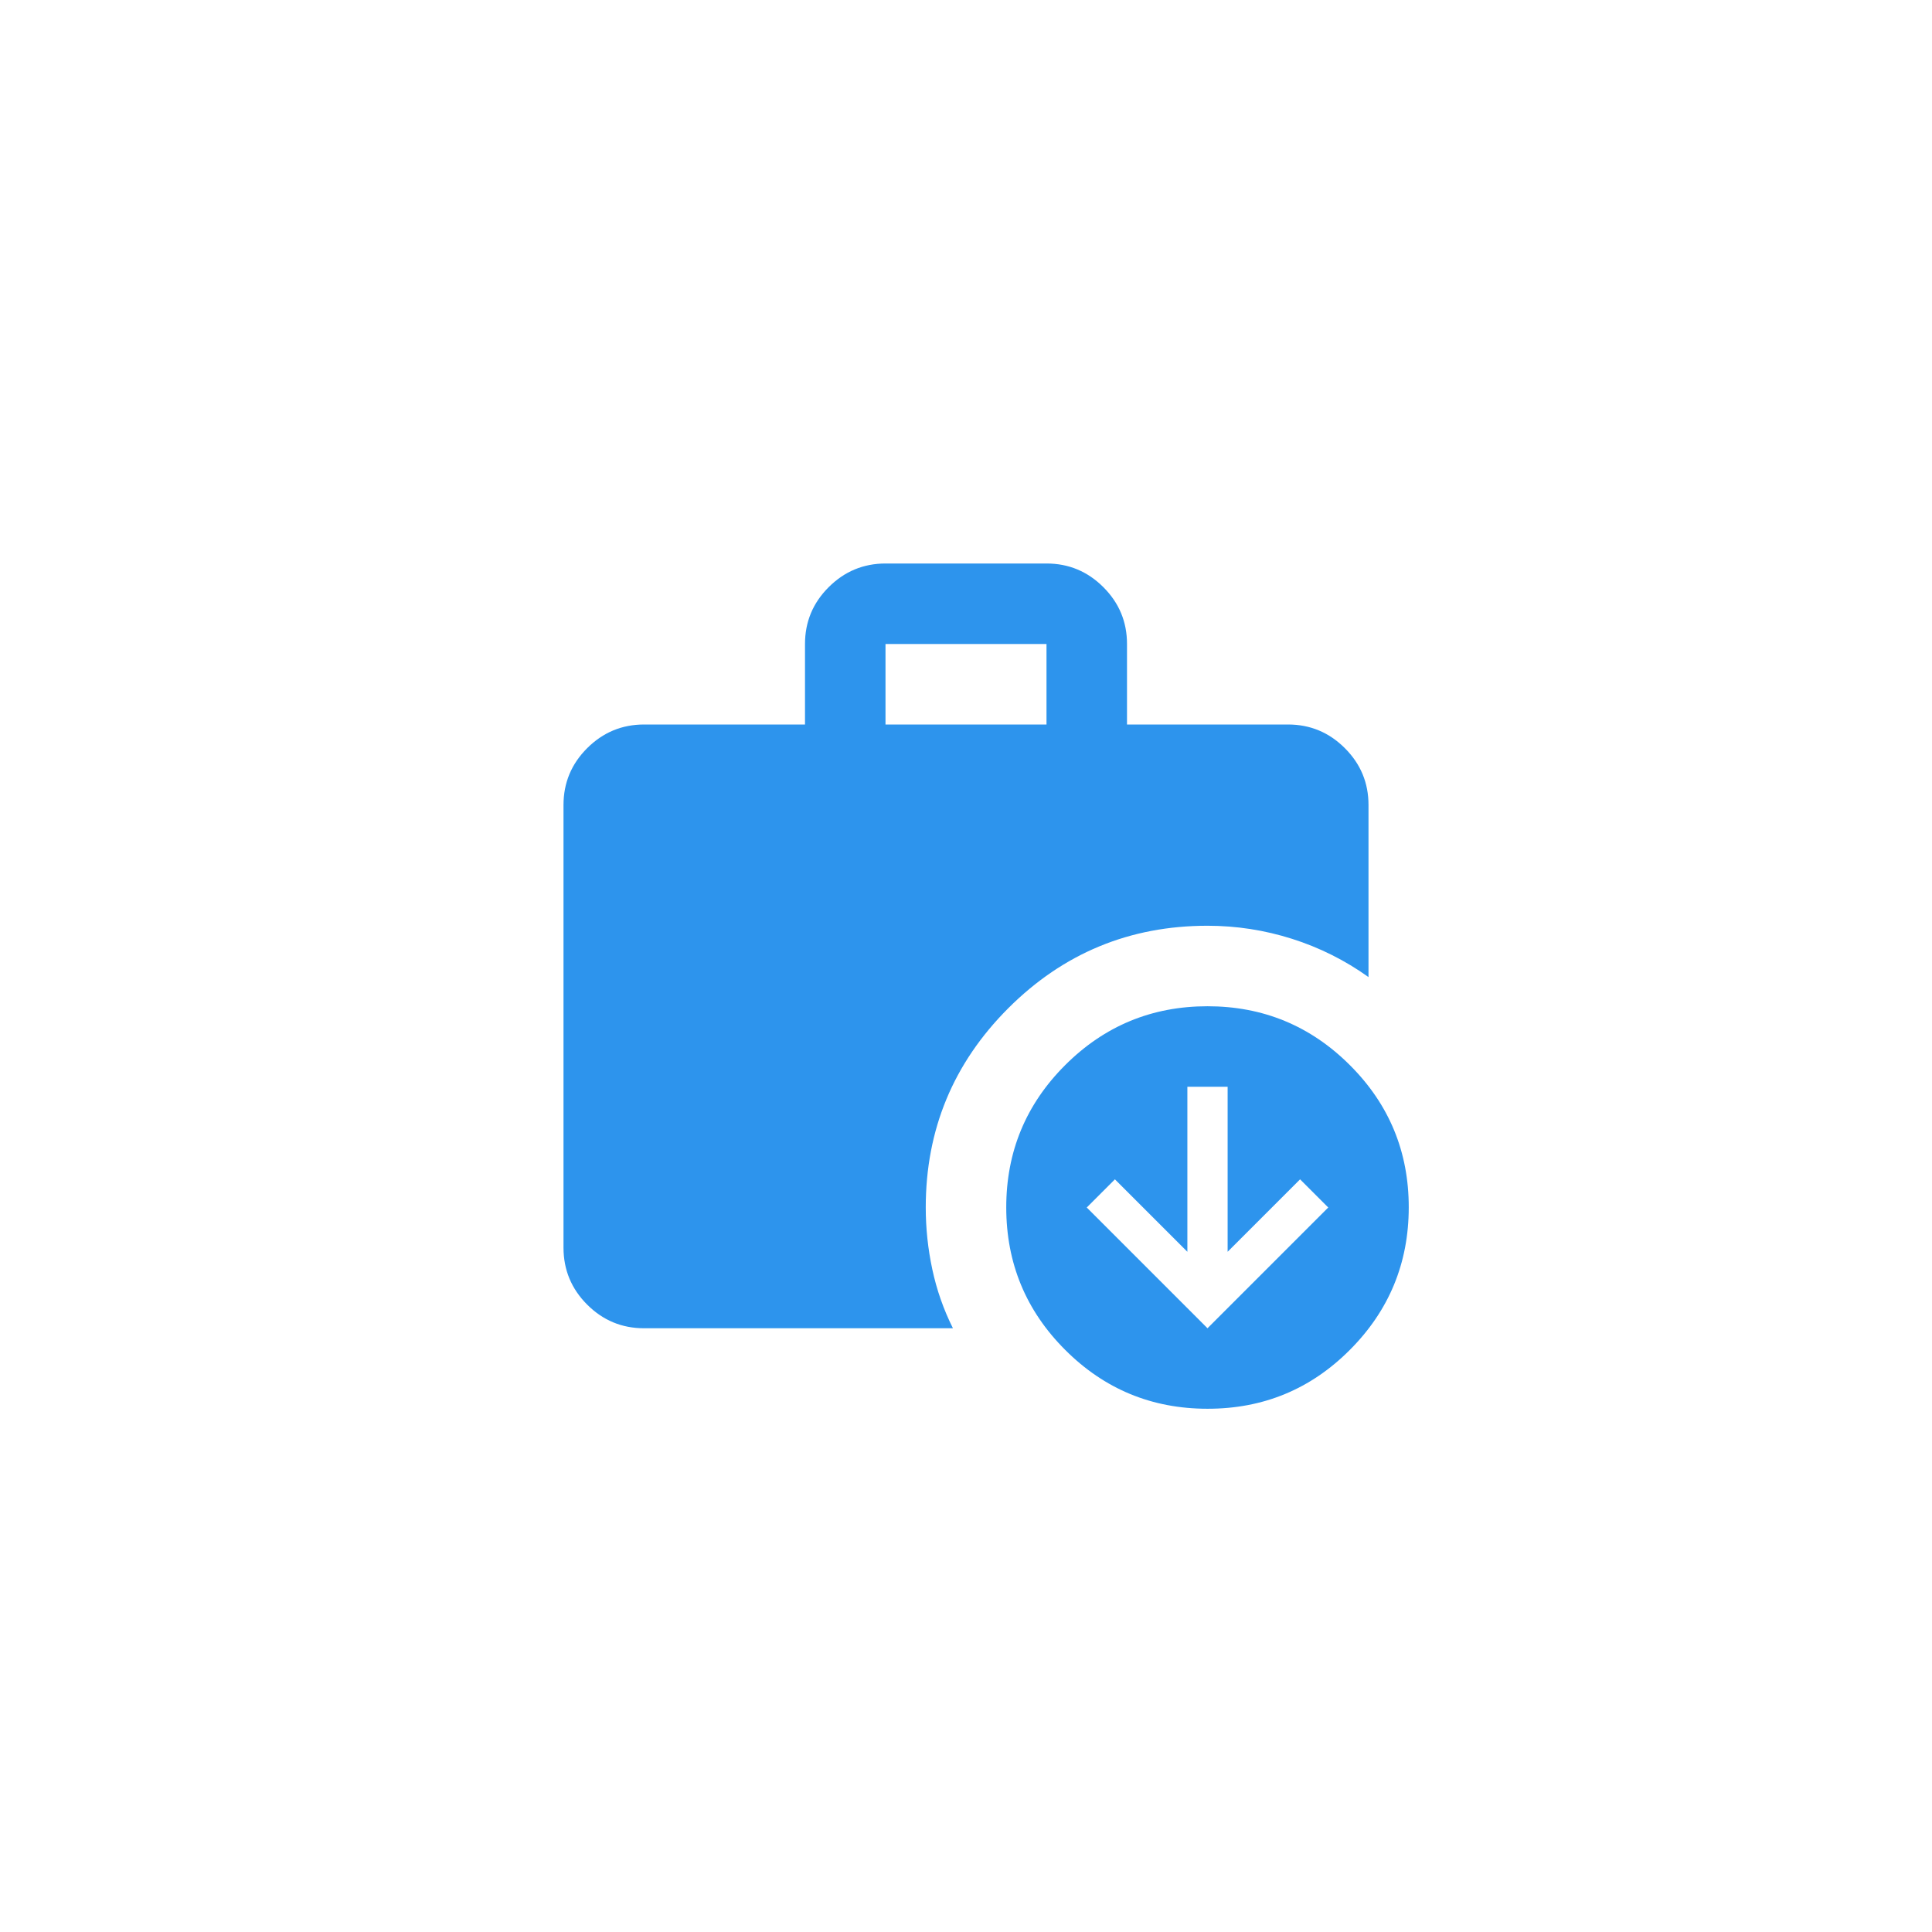 <svg width="60" height="60" viewBox="0 0 60 60" fill="none" xmlns="http://www.w3.org/2000/svg">
<path d="M37.5 41.25L41.25 37.5L40.375 36.625L38.125 38.875V33.75H36.875V38.875L34.625 36.625L33.75 37.5L37.5 41.25ZM27.5 22.5H32.5V20H27.5V22.5ZM37.5 43.75C35.771 43.75 34.297 43.14 33.079 41.921C31.86 40.702 31.251 39.228 31.25 37.5C31.249 35.772 31.859 34.298 33.079 33.079C34.299 31.86 35.773 31.25 37.5 31.25C39.227 31.25 40.702 31.86 41.922 33.079C43.143 34.298 43.752 35.772 43.75 37.5C43.748 39.228 43.138 40.703 41.921 41.922C40.705 43.142 39.231 43.752 37.5 43.75ZM20 41.25C19.312 41.25 18.724 41.005 18.235 40.516C17.746 40.027 17.501 39.438 17.5 38.75V25C17.5 24.312 17.745 23.724 18.235 23.235C18.725 22.746 19.313 22.501 20 22.5H25V20C25 19.312 25.245 18.724 25.735 18.235C26.225 17.746 26.813 17.501 27.5 17.5H32.5C33.188 17.5 33.776 17.745 34.266 18.235C34.756 18.725 35.001 19.313 35 20V22.5H40C40.688 22.5 41.276 22.745 41.766 23.235C42.256 23.725 42.501 24.313 42.5 25V30.344C41.771 29.823 40.979 29.427 40.125 29.156C39.271 28.885 38.396 28.75 37.5 28.75C35.083 28.75 33.021 29.604 31.312 31.312C29.604 33.021 28.75 35.083 28.75 37.5C28.75 38.146 28.818 38.787 28.954 39.422C29.09 40.058 29.303 40.667 29.594 41.25H20Z" fill="#2D94ED"/>
</svg>
